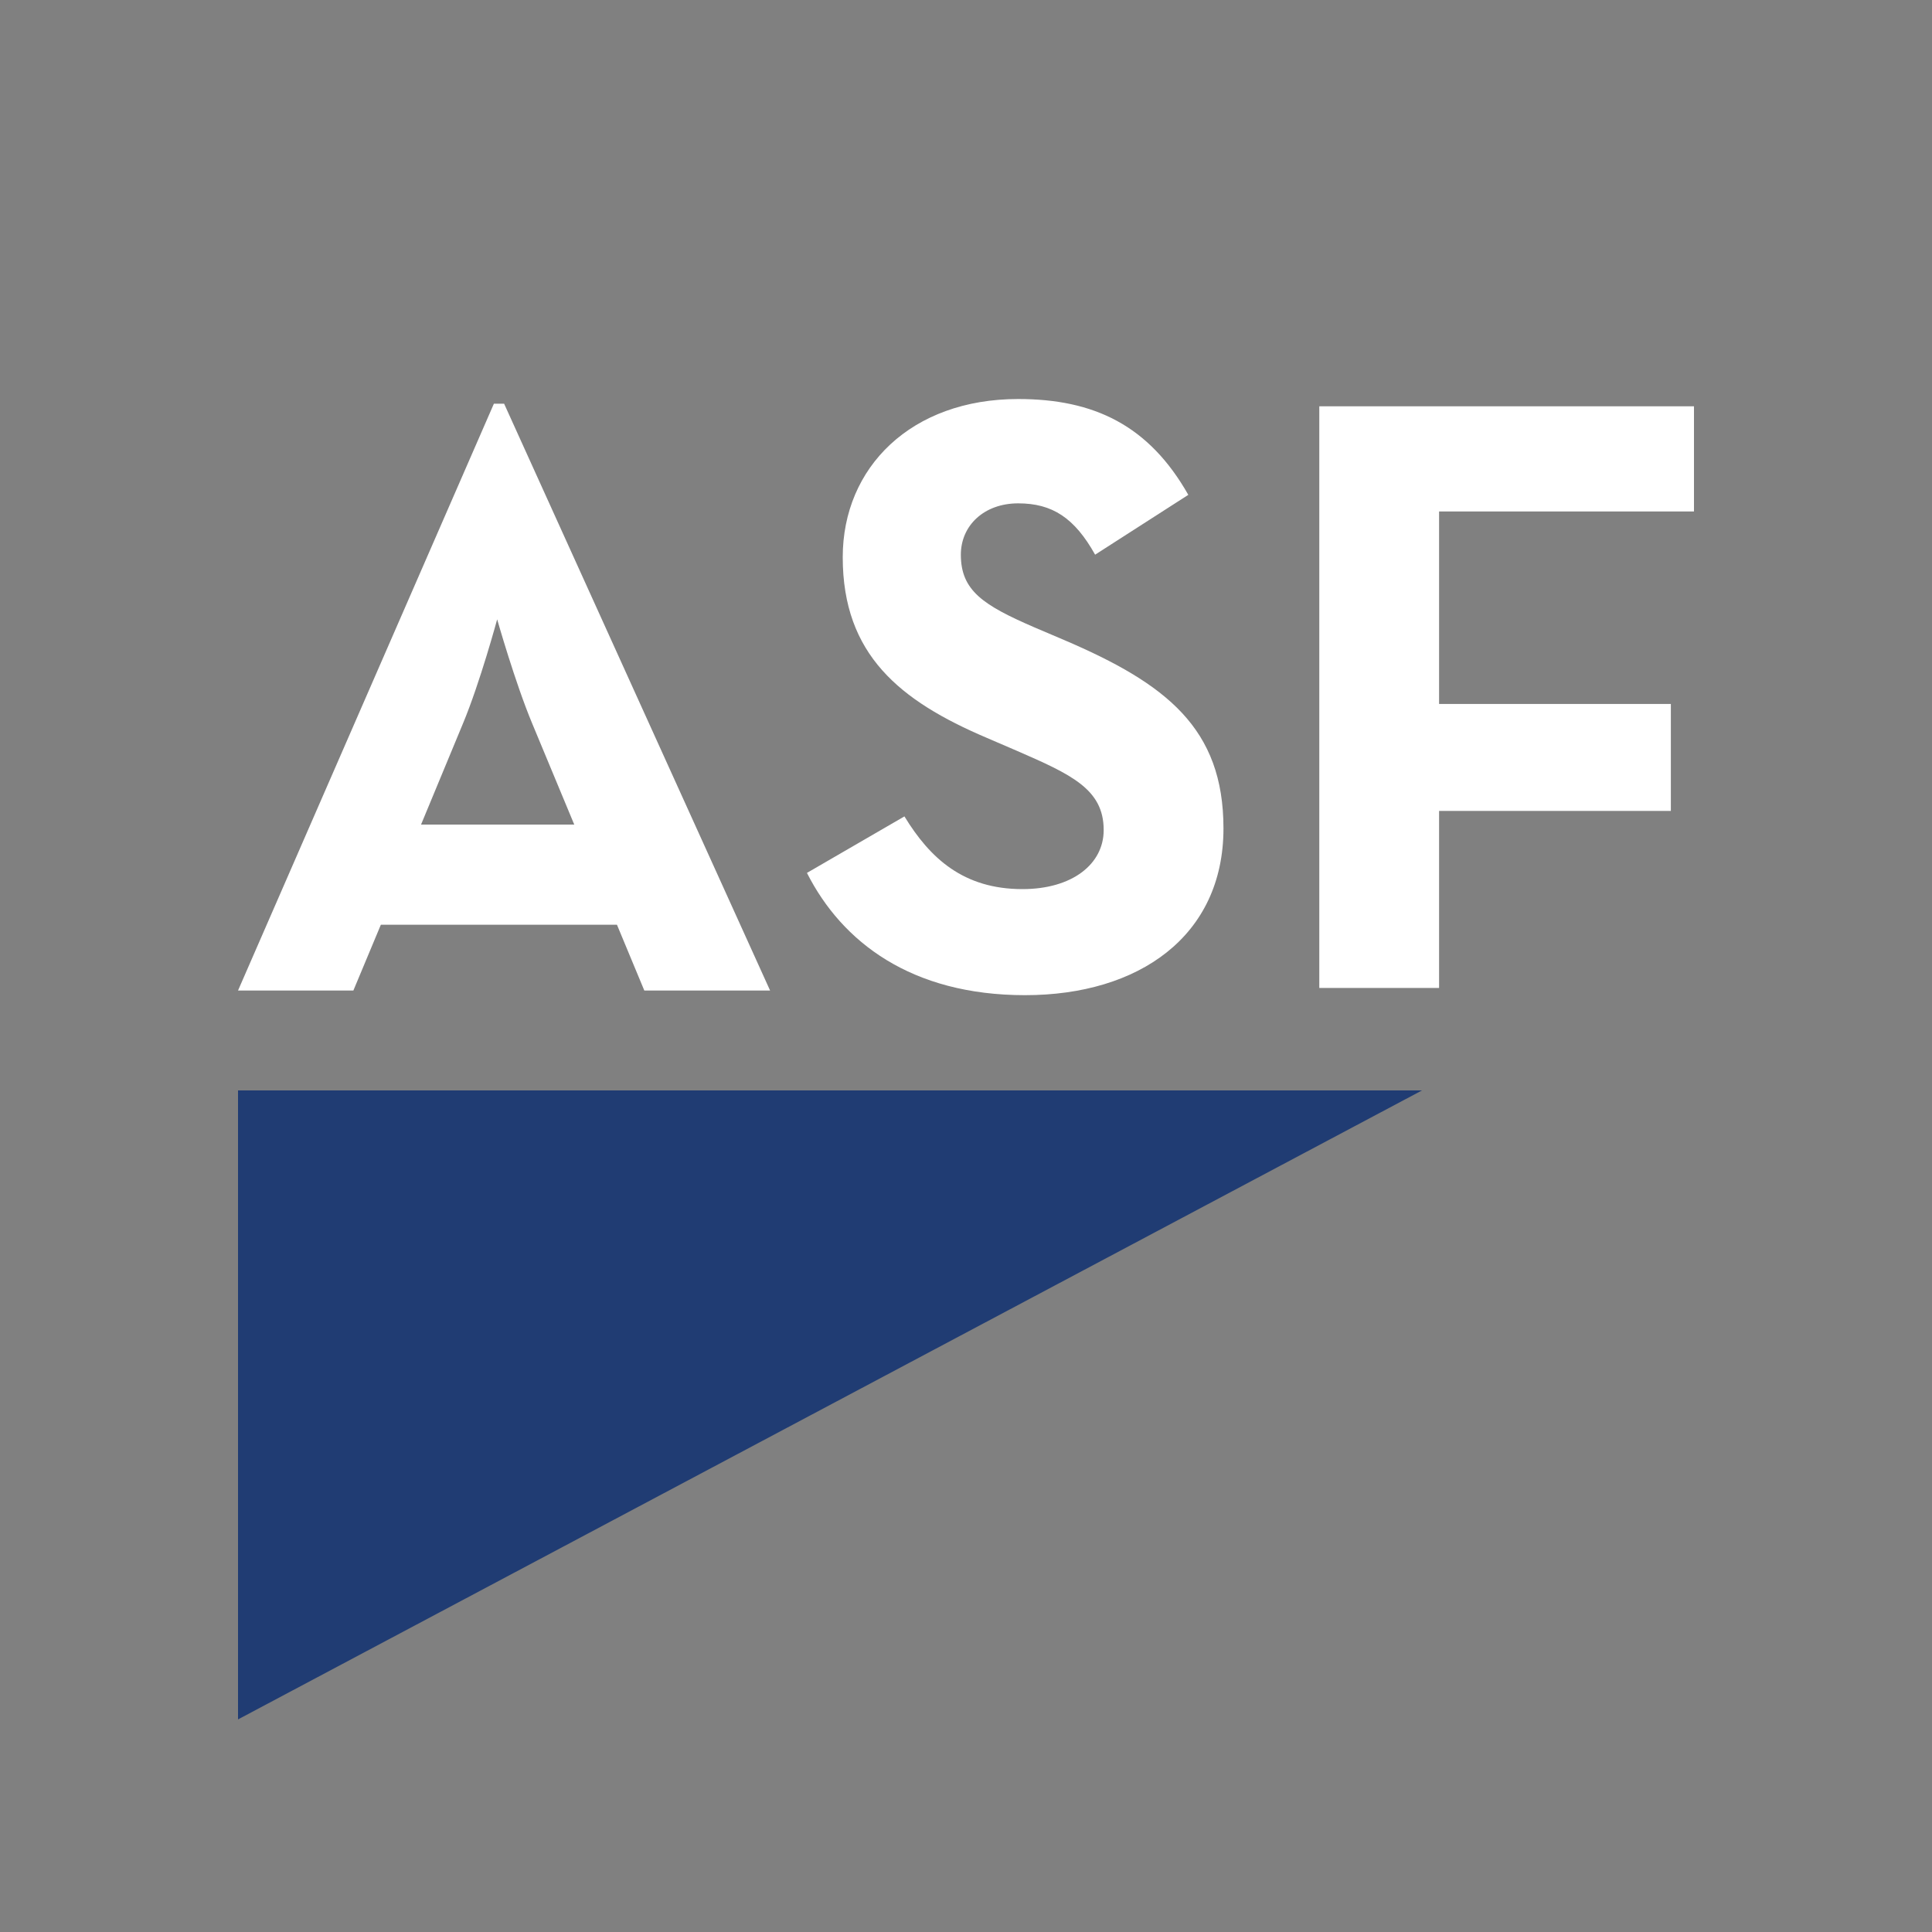 <?xml version="1.0" encoding="UTF-8"?>
<svg id="Icons" xmlns="http://www.w3.org/2000/svg" version="1.1" viewBox="0 0 300 300">
  <rect x="0" y="0" width="300" height="300" fill="#808080" stroke="none"/>
  <defs>
    <style>
      .st0 {
        fill: #203c73;
      }

      .st1 {
        fill: #fff;
      }
    </style>
  </defs>
  <polygon class="st0" points="36.96 266.99 36.96 169.32 220.81 169.32 36.96 266.99 36.96 266.99" />
  <path class="st1" d="M76.69,62.69h1.59l41.3,91.12h-19.53l-4.25-10.22h-36.66l-4.27,10.22h-17.91l39.73-91.12h0ZM89.17,128.04l-6.52-15.67c-2.66-6.36-5.45-16.2-5.45-16.2,0,0-2.66,9.83-5.32,16.2l-6.5,15.67h23.78Z" />
  <path class="st1" d="M125.31,135.54l15.13-8.77c3.98,6.52,9.17,11.29,18.33,11.29,7.7,0,12.61-3.86,12.61-9.17,0-6.36-5.04-8.63-13.56-12.34l-4.65-2c-13.41-5.72-22.31-12.88-22.31-28.03,0-13.95,10.63-24.56,27.24-24.56,11.82,0,20.31,4.11,26.42,14.88l-14.47,9.29c-3.2-5.72-6.65-7.97-11.95-7.97s-8.9,3.45-8.9,7.97c0,5.57,3.45,7.84,11.43,11.29l4.65,1.98c15.81,6.77,24.7,13.68,24.7,29.23,0,16.74-13.15,25.9-30.81,25.9s-28.42-8.23-33.87-18.99h.02Z" />
  <polygon class="st1" points="204.86 63.09 263.04 63.09 263.04 79.42 223.46 79.42 223.46 109.31 259.45 109.31 259.45 125.92 223.46 125.92 223.46 153.41 204.86 153.41 204.86 63.09 204.86 63.09" />
</svg>